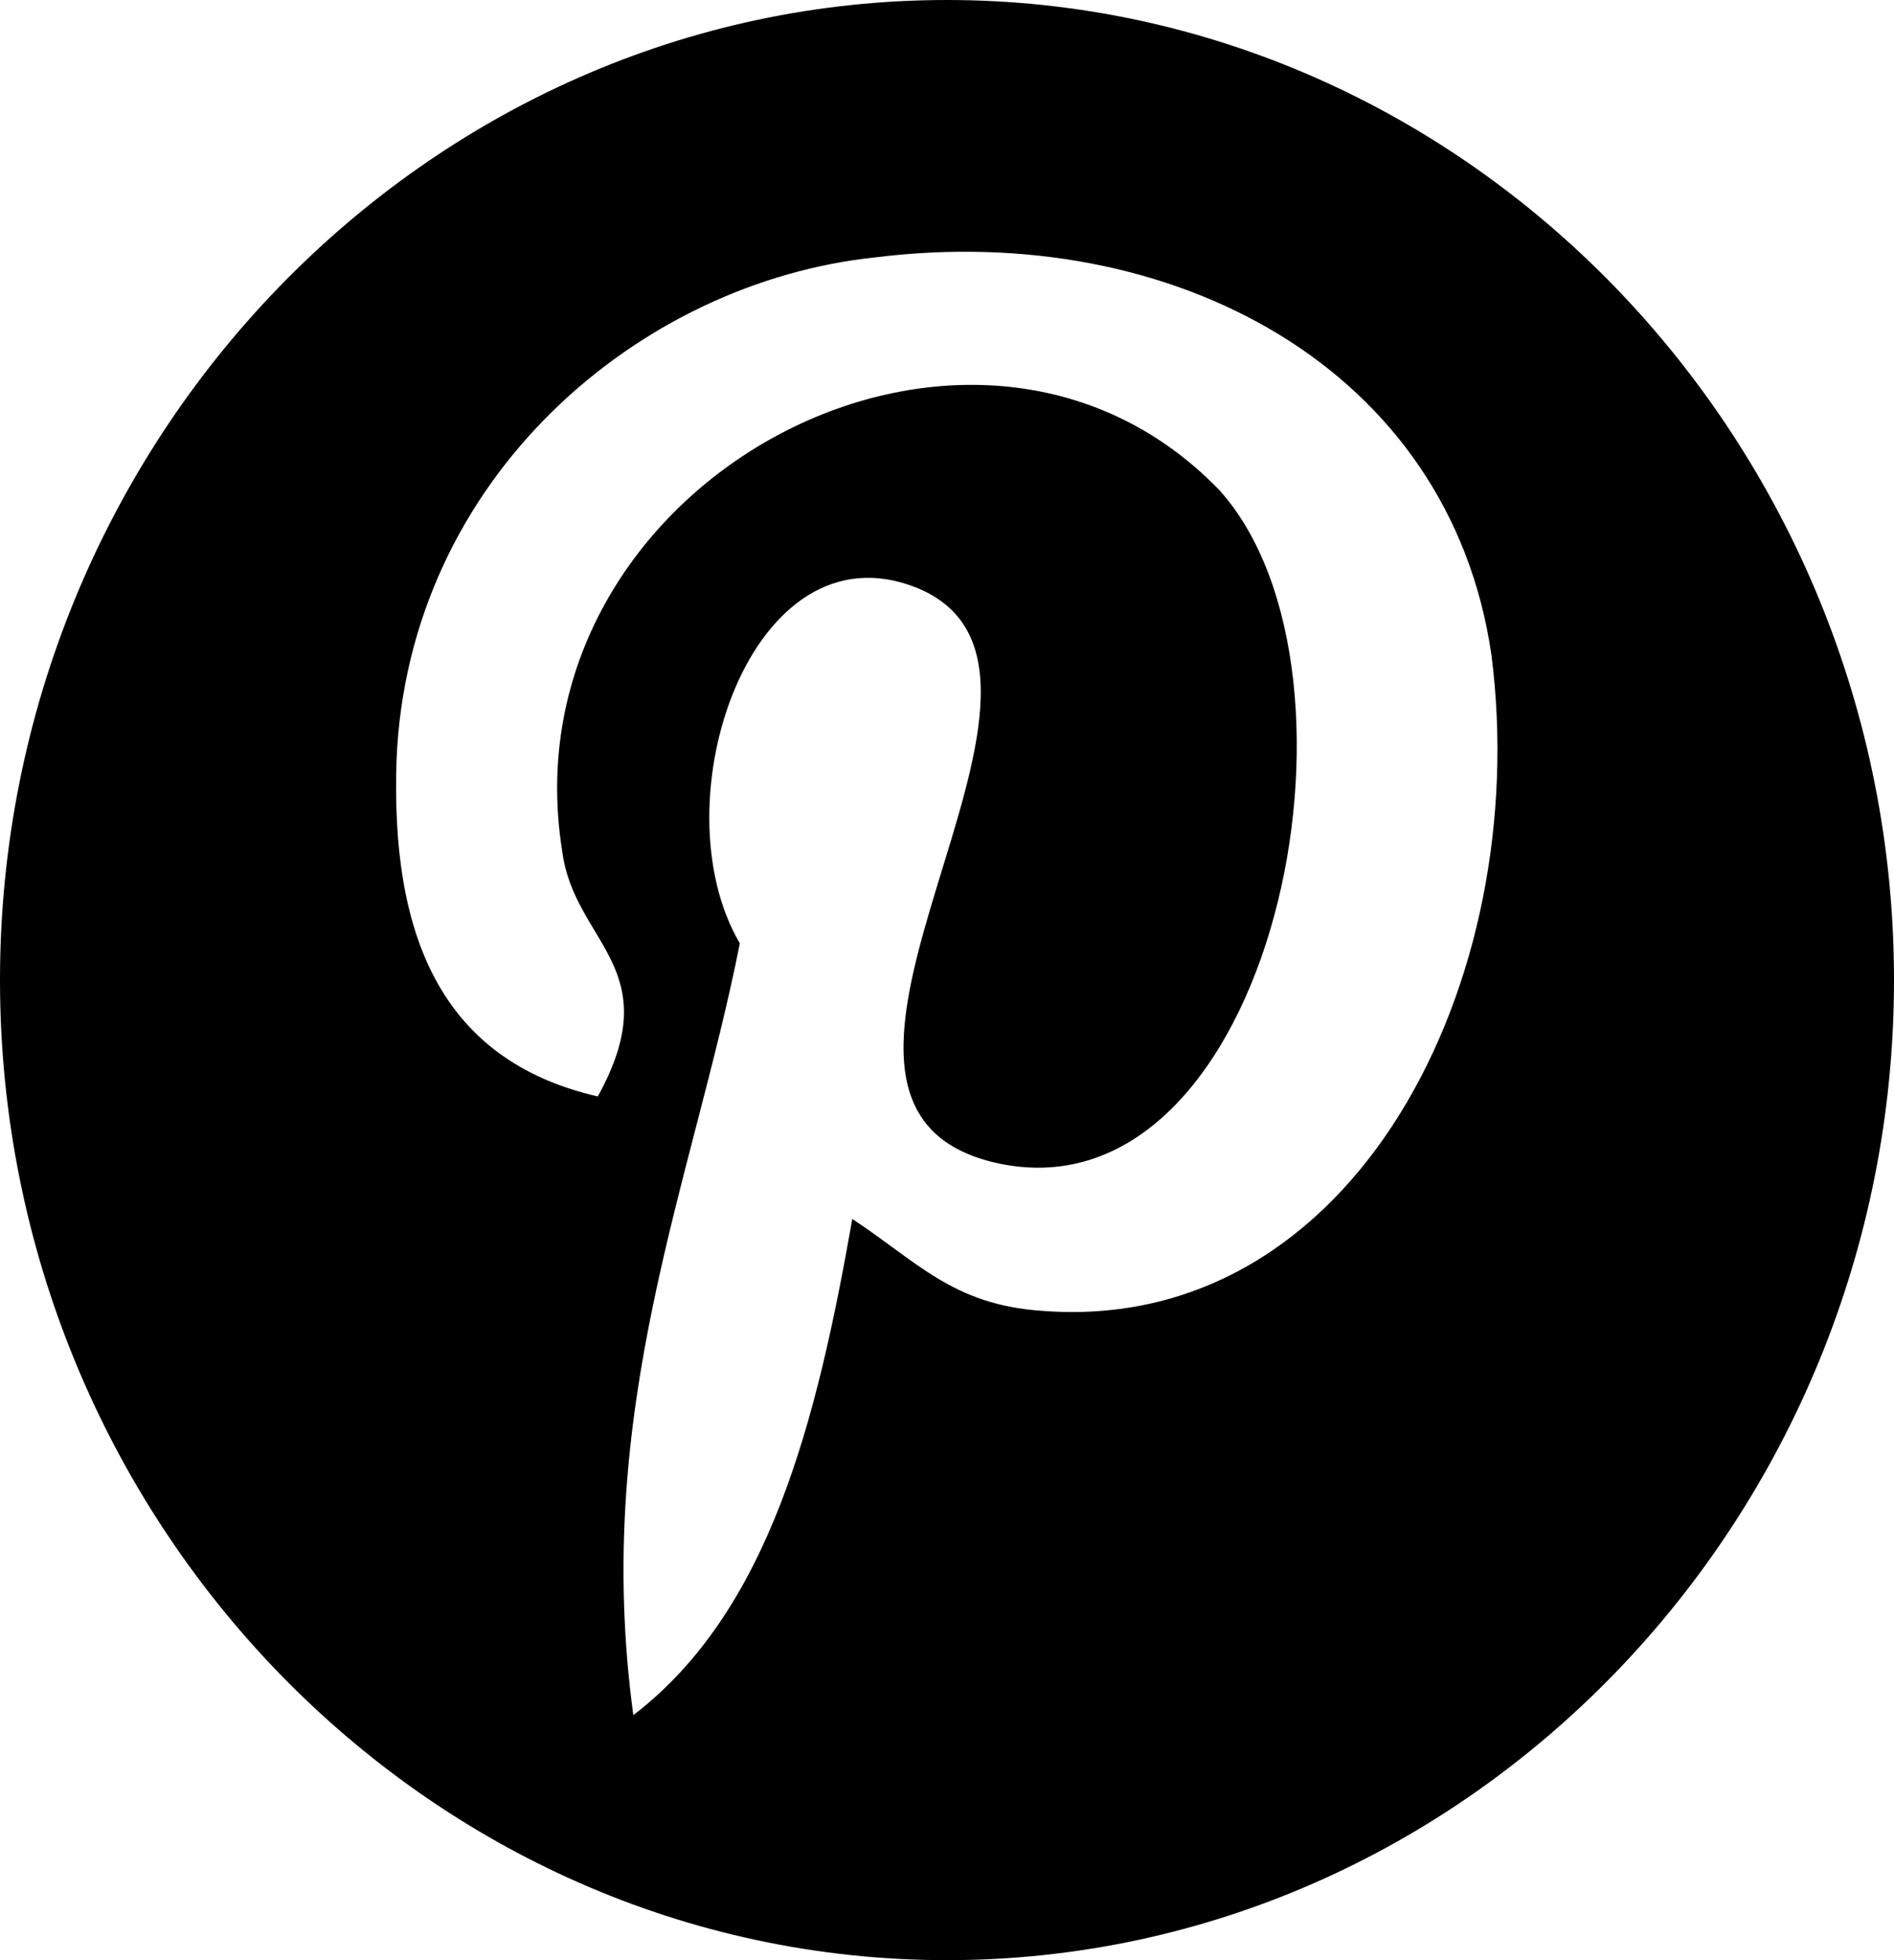 <svg width="29" height="30" viewBox="0 0 29 30" fill="none" xmlns="http://www.w3.org/2000/svg">
<path d="M14.5 0C6.525 0 0 6.75 0 15C0 23.25 6.525 30 14.5 30C22.475 30 29 23.25 29 15C29 6.75 22.475 0 14.5 0ZM15.95 20.062C14.591 19.969 14.047 19.312 13.05 18.656C12.506 21.75 11.781 24.656 9.697 26.25C9.062 21.562 10.603 18.094 11.328 14.438C10.059 12.281 11.509 7.969 14.047 9C17.219 10.312 11.238 16.969 15.316 17.812C19.484 18.656 21.206 10.312 18.669 7.5C14.863 3.562 7.703 7.406 8.609 13.031C8.791 14.438 10.241 14.812 9.153 16.781C6.706 16.219 5.981 14.25 6.072 11.625C6.253 7.312 9.787 4.312 13.412 3.938C17.944 3.375 22.203 5.625 22.837 10.031C23.472 15 20.753 20.438 15.95 20.062Z" fill="black"/>
</svg>
